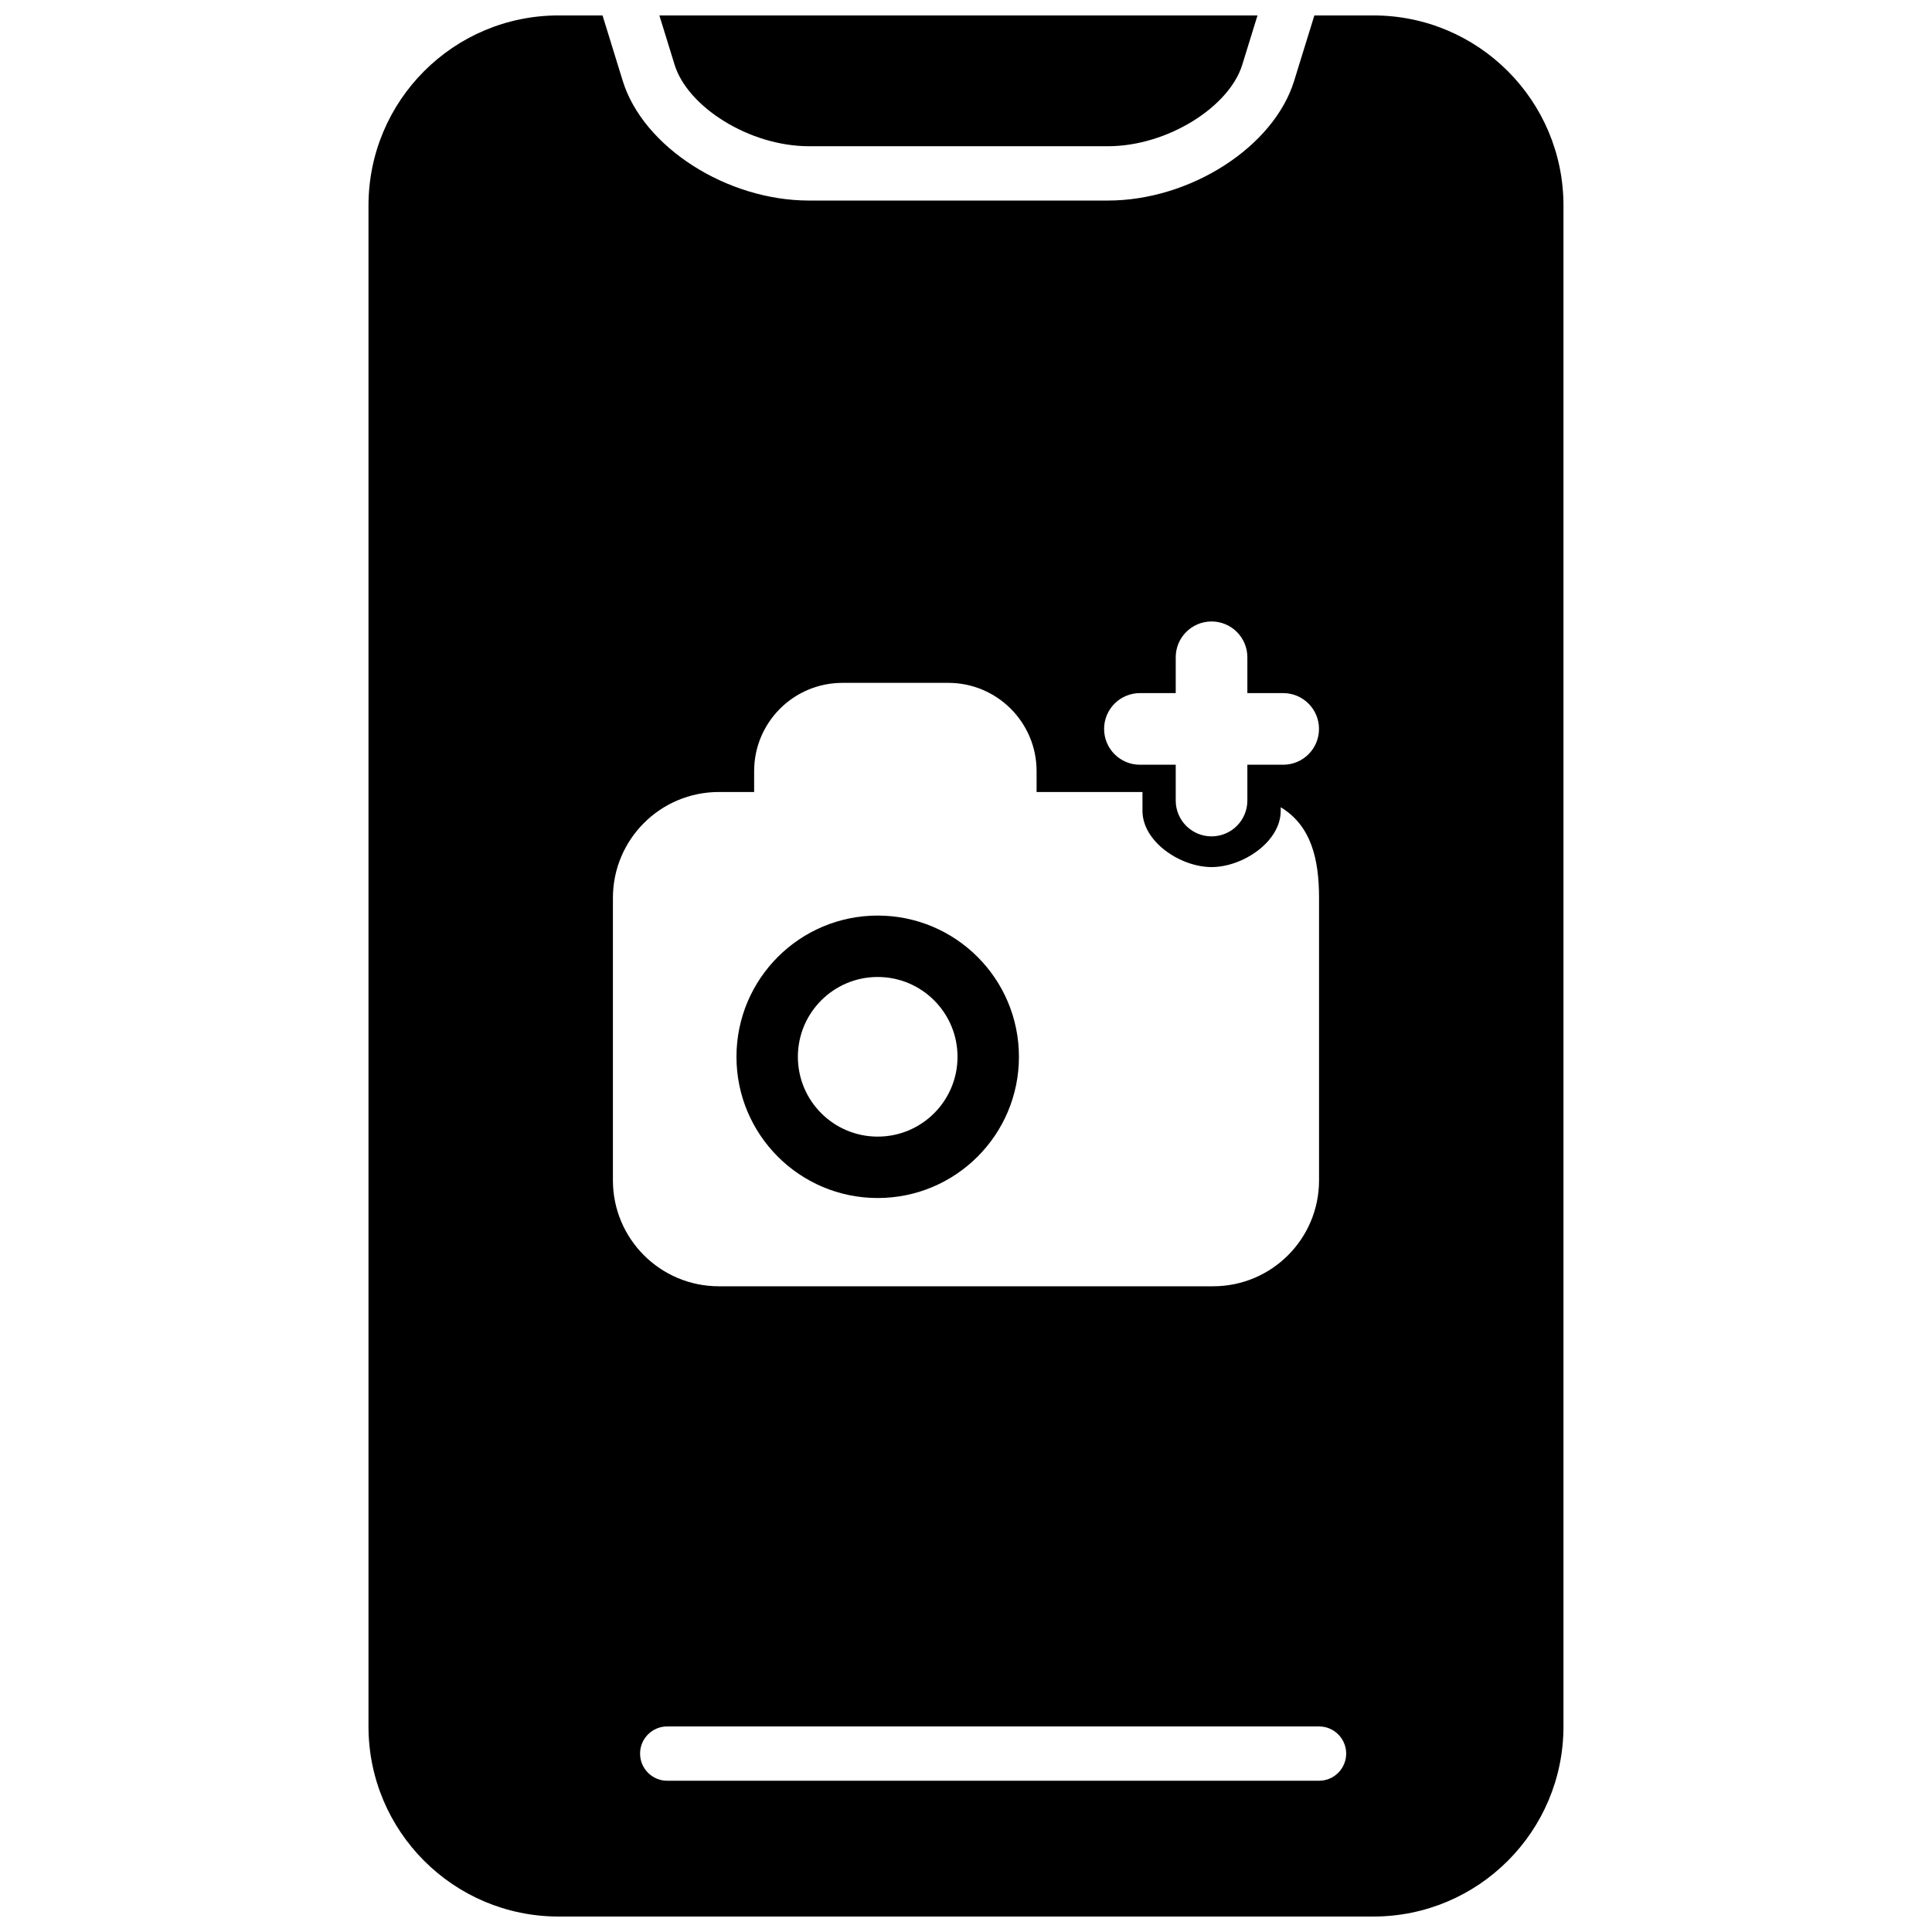 <?xml version="1.0" encoding="UTF-8"?>
<!-- Uploaded to: SVG Repo, www.svgrepo.com, Generator: SVG Repo Mixer Tools -->
<svg width="800px" height="800px" version="1.1" viewBox="144 144 512 512" xmlns="http://www.w3.org/2000/svg">
 <defs>
  <clipPath id="a">
   <path d="m241 148.09h318v503.81h-318z"/>
  </clipPath>
 </defs>
 <g clip-path="url(#a)">
  <path d="m492.32 148.09h15.633c27.824 0 50.383 22.555 50.383 50.383v403.05c0 27.824-22.559 50.379-50.383 50.379h-215.92c-27.824 0-50.379-22.555-50.379-50.379v-403.05c0-27.828 22.555-50.383 50.379-50.383h11.645l5.352 17.332c5.41 17.523 27.52 31.727 49.383 31.727h79.168c21.863 0 43.973-14.203 49.383-31.727zm-173.58 0h173.58zm4.043 13.086-4.043-13.086h158.51l-4.043 13.086c-3.426 11.098-19.738 21.578-35.629 21.578h-79.168c-15.887 0-32.203-10.48-35.629-21.578zm-1.961 454.74h172.73c3.977 0 7.199-3.223 7.199-7.199 0-3.973-3.223-7.195-7.199-7.195h-172.73c-3.973 0-7.195 3.223-7.195 7.195 0 3.977 3.223 7.199 7.195 7.199zm162.58-257.99v0.941c0 8.238-10.082 14.918-18.32 14.918-8.238 0-18.316-6.68-18.316-14.918v-4.977h-28.059v-5.531c0-12.918-10.473-23.391-23.391-23.391h-28.07c-12.918 0-23.391 10.473-23.391 23.391v5.531h-9.355c-15.504 0-28.07 12.566-28.07 28.066v74.852c0 15.504 12.566 28.07 28.07 28.07h130.99c15.504 0 28.07-12.566 28.07-28.07v-74.852c0-10.191-2.031-19.113-10.156-24.031zm-144.23 66.137c0-20.672 16.758-37.426 37.426-37.426 20.672 0 37.43 16.754 37.43 37.426 0 20.668-16.758 37.426-37.43 37.426-20.668 0-37.426-16.758-37.426-37.426zm16.273 0c0 11.684 9.473 21.152 21.152 21.152 11.684 0 21.156-9.469 21.156-21.152s-9.473-21.152-21.156-21.152c-11.68 0-21.152 9.469-21.152 21.152zm119.12-96.383v-9.492c0-5.242-4.25-9.492-9.492-9.492-5.242 0-9.492 4.25-9.492 9.492v9.492h-9.492c-5.242 0-9.492 4.25-9.492 9.492 0 5.242 4.25 9.492 9.492 9.492h9.492v9.492c0 5.242 4.25 9.492 9.492 9.492 5.242 0 9.492-4.25 9.492-9.492v-9.492h9.492c5.242 0 9.492-4.25 9.492-9.492 0-5.242-4.25-9.492-9.492-9.492z"/>
 </g>
</svg>